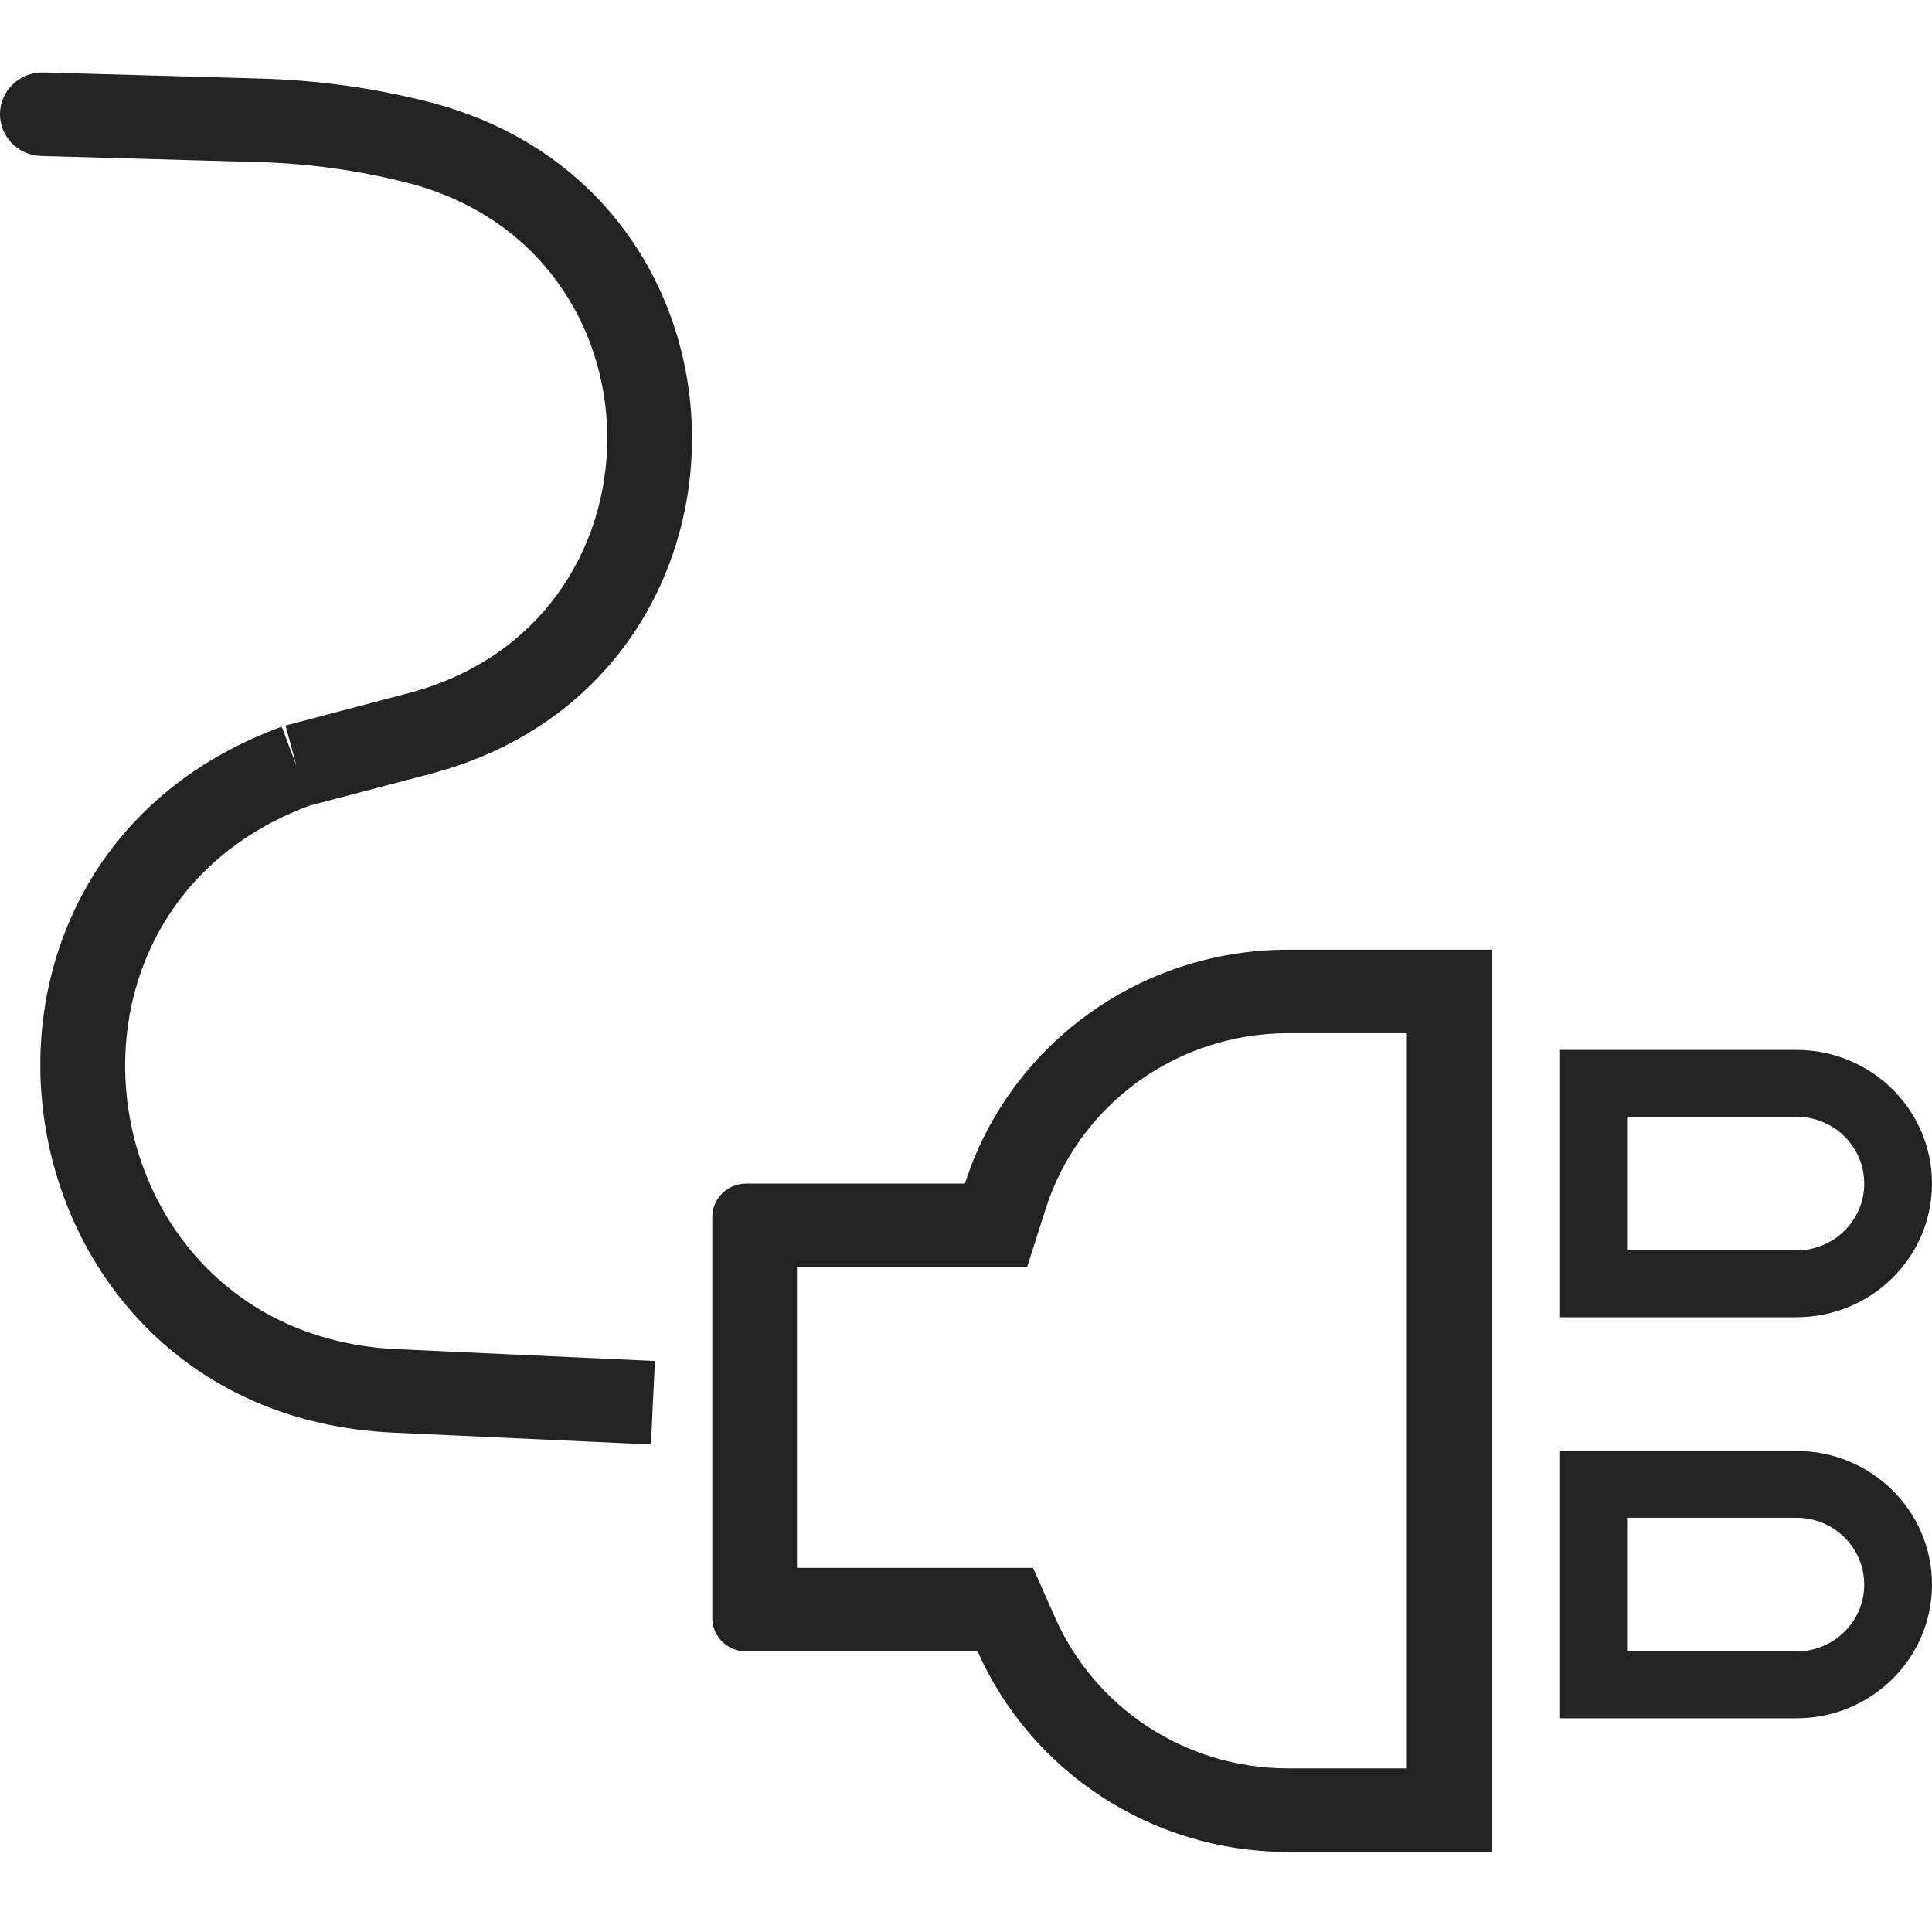 <svg width="40" height="40" viewBox="0 0 40 40" fill="none" xmlns="http://www.w3.org/2000/svg">
<path fill-rule="evenodd" clip-rule="evenodd" d="M8.912 16.022C16.172 14.113 16.117 3.933 8.837 2.1C7.718 1.818 6.57 1.66 5.415 1.627L0.902 1.5C0.418 1.487 0.014 1.863 0 2.34C-0.013 2.818 0.368 3.216 0.852 3.229L5.365 3.356C6.39 3.385 7.409 3.526 8.404 3.776C13.933 5.169 13.974 12.9 8.46 14.35L5.912 15.021L6.138 15.856L5.833 15.045C-1.983 17.904 -0.189 29.279 8.138 29.661L12.601 29.866L13.477 29.906L13.559 28.178L12.683 28.138L8.22 27.933C1.815 27.64 0.424 18.907 6.405 16.681L8.912 16.022ZM21.848 33.498L21.388 32.461H20.241H16.5V26.234H19.978H21.265L21.651 25.023C22.322 22.916 24.319 21.391 26.672 21.391H29.127V36.612H26.672C24.517 36.612 22.661 35.335 21.848 33.498ZM15.448 24.505H19.978C20.872 21.698 23.531 19.662 26.672 19.662H29.127H30.881V21.391V36.612V38.342H29.127H26.672C23.795 38.342 21.323 36.634 20.241 34.191H15.448C15.061 34.191 14.747 33.881 14.747 33.499V25.197C14.747 24.814 15.061 24.505 15.448 24.505ZM37.194 23.121H33.687V25.888H37.194C37.969 25.888 38.597 25.269 38.597 24.505C38.597 23.741 37.969 23.121 37.194 23.121ZM33.687 21.737H32.284V23.121V25.888V27.272H33.687H37.194C38.744 27.272 40 26.033 40 24.505C40 22.976 38.744 21.737 37.194 21.737H33.687ZM33.687 31.423H37.194C37.969 31.423 38.597 32.043 38.597 32.807C38.597 33.571 37.969 34.191 37.194 34.191H33.687V31.423ZM32.284 30.04H33.687H37.194C38.744 30.04 40 31.279 40 32.807C40 34.336 38.744 35.575 37.194 35.575H33.687H32.284V34.191V31.423V30.04Z" fill="#232323"/>
</svg>
